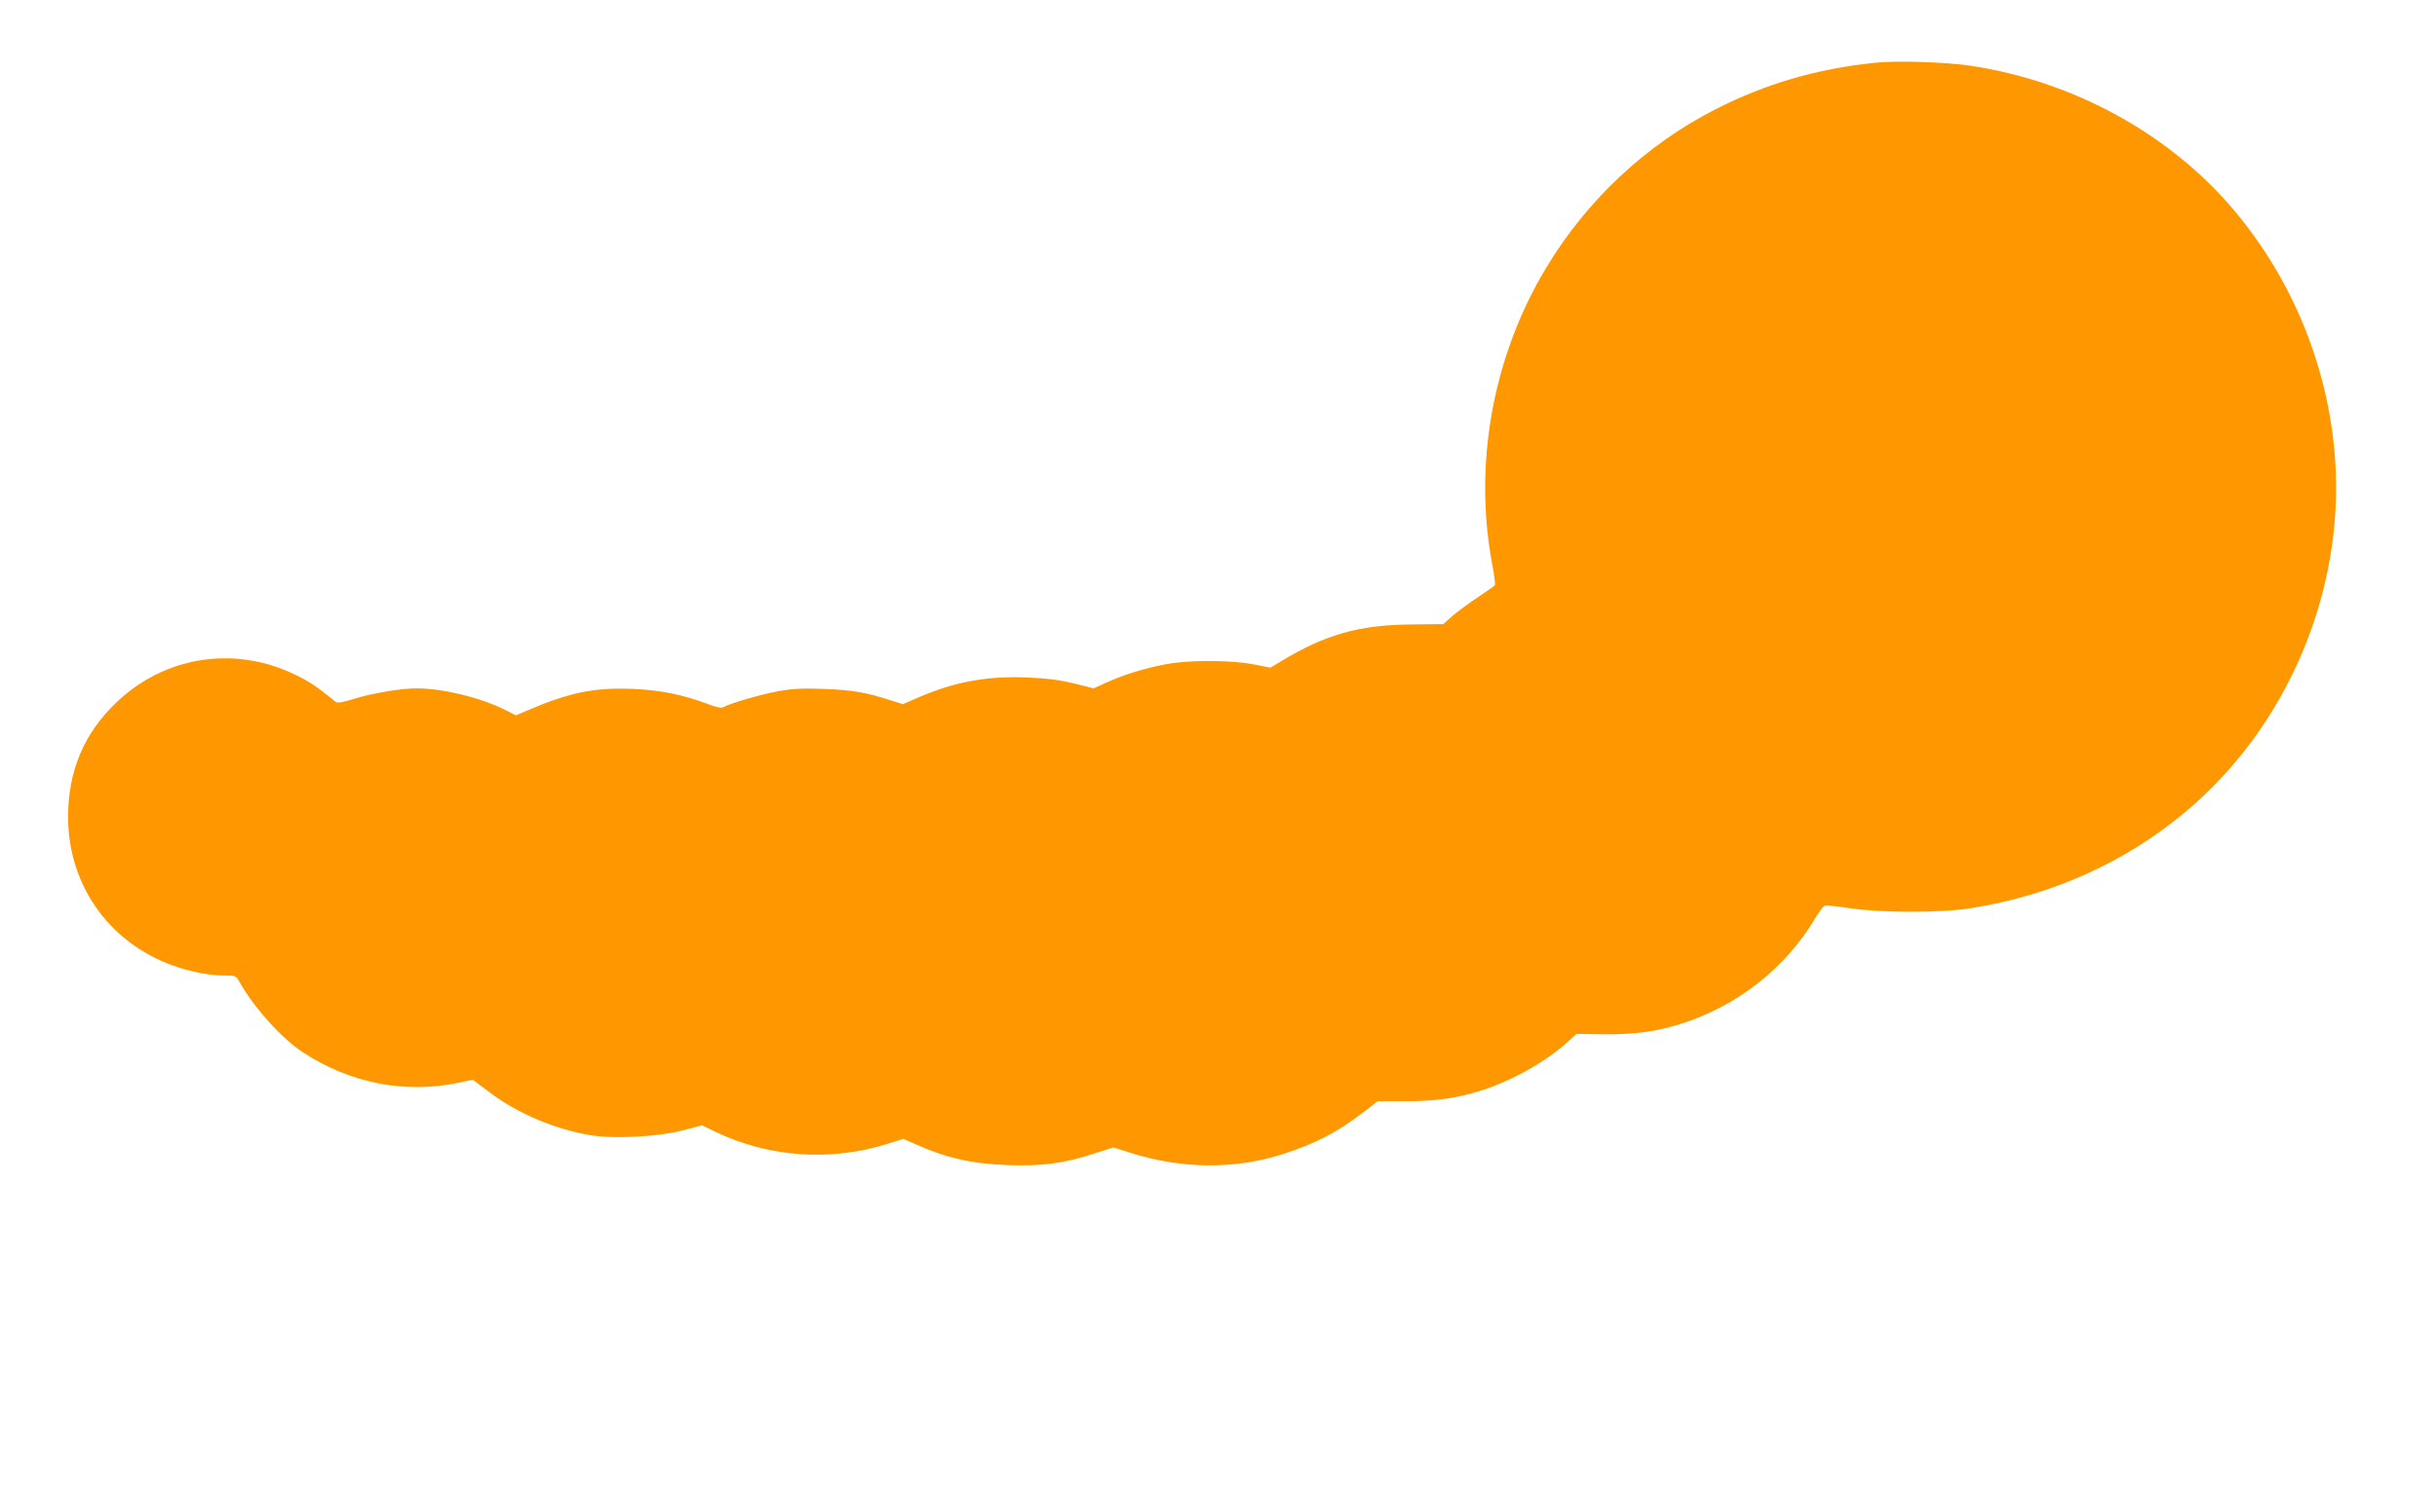 <?xml version="1.0" standalone="no"?>
<!DOCTYPE svg PUBLIC "-//W3C//DTD SVG 20010904//EN"
 "http://www.w3.org/TR/2001/REC-SVG-20010904/DTD/svg10.dtd">
<svg version="1.0" xmlns="http://www.w3.org/2000/svg"
 width="1280pt" height="795pt" viewBox="0 0 1280 795"
 preserveAspectRatio="xMidYMid meet">
<g transform="translate(0,795) scale(0.1,-0.1)"
fill="#ff9800" stroke="none">
<path d="M9860 7620 c-308 -32 -577 -111 -841 -246 -365 -187 -674 -476 -889
-834 -281 -467 -383 -1036 -281 -1567 10 -51 15 -96 12 -101 -3 -4 -44 -33
-91 -64 -47 -31 -106 -75 -133 -98 l-47 -42 -173 -2 c-271 -3 -448 -53 -679
-193 l-57 -34 -88 17 c-120 24 -348 24 -467 0 -109 -21 -222 -56 -309 -96
l-66 -30 -103 26 c-74 18 -142 27 -241 31 -214 9 -383 -21 -576 -104 l-83 -36
-67 21 c-127 41 -197 53 -342 59 -110 4 -168 2 -242 -11 -86 -15 -257 -64
-296 -86 -9 -5 -41 3 -80 18 -126 48 -248 73 -388 79 -209 9 -339 -18 -569
-117 l-51 -22 -59 30 c-129 64 -325 112 -464 112 -83 0 -235 -26 -328 -55 -53
-17 -88 -23 -95 -17 -7 5 -37 29 -67 53 -76 61 -180 113 -285 144 -285 82
-584 9 -801 -197 -173 -164 -257 -365 -256 -608 2 -367 229 -675 582 -788 85
-27 170 -42 242 -42 55 0 60 -2 76 -31 77 -138 221 -298 335 -373 248 -162
532 -218 813 -161 l80 17 88 -66 c149 -113 352 -198 540 -227 120 -19 353 -6
474 26 l104 27 66 -32 c284 -137 610 -160 913 -64 l79 25 48 -21 c176 -80 309
-110 503 -117 181 -6 292 8 454 61 l100 32 85 -27 c273 -87 551 -90 807 -8
170 55 285 114 423 220 l75 58 145 0 c160 0 270 15 402 57 155 49 336 150 448
251 l51 46 143 -2 c158 -2 276 14 406 55 294 93 548 291 704 552 21 35 44 66
52 69 7 3 66 -3 131 -13 162 -25 484 -25 638 0 426 68 809 240 1126 505 536
447 838 1158 789 1854 -33 477 -220 940 -528 1307 -339 405 -850 685 -1394
765 -133 19 -384 27 -498 15z"/>
</g>
</svg>
